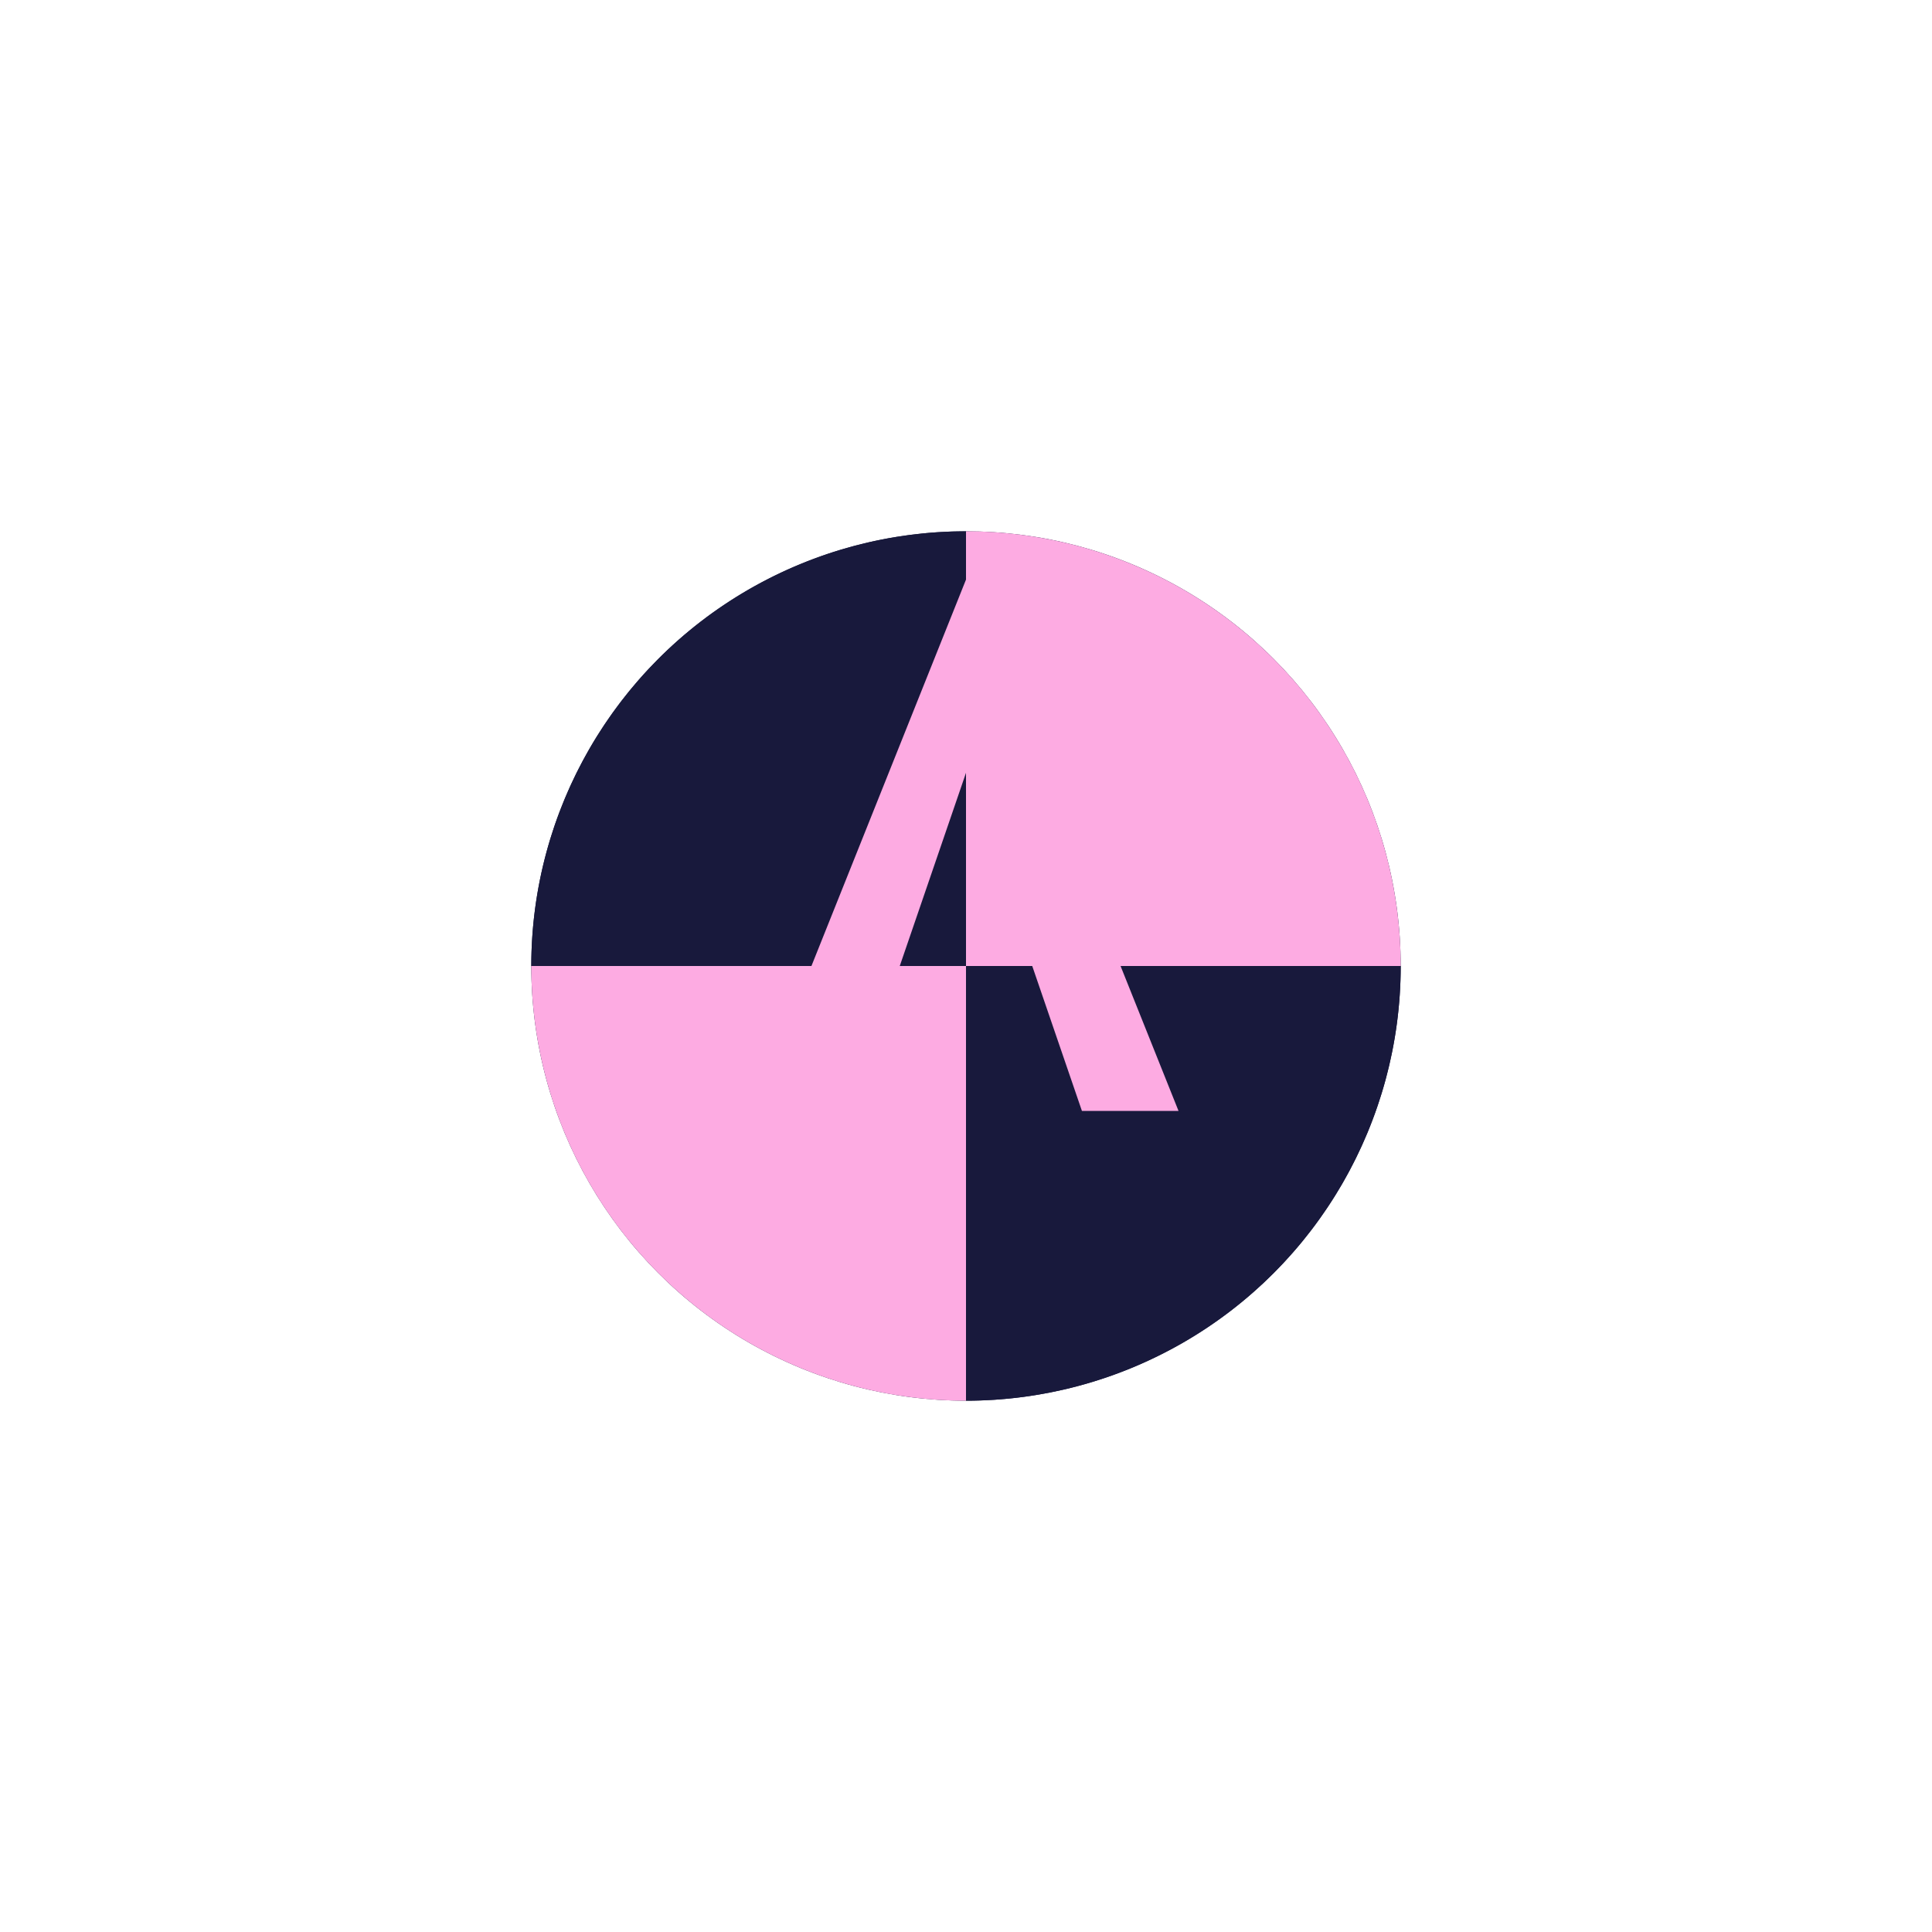 <svg xmlns="http://www.w3.org/2000/svg" viewBox="0 0 200 200">
  <defs>
    <clipPath id="letterClip">
      <path d="M 100 50 L 130 130 L 115 130 L 100 90 L 85 130 L 70 130 Z"/>
    </clipPath>
  </defs>
  
  <circle cx="100" cy="100" r="45" fill="rgb(24,25,60)" clip-path="url(letterClip)"/>
  
  <path d="M 100 100 L 100 55 A 45 45 0 0 1 145 100 Z" fill="rgb(253,171,226)"/>
  
  <path d="M 100 100 L 145 100 A 45 45 0 0 1 100 145 Z" fill="rgb(24,25,60)"/>
  
  <path d="M 100 100 L 100 145 A 45 45 0 0 1 55 100 Z" fill="rgb(253,171,226)"/>
  
  <path d="M 100 100 L 55 100 A 45 45 0 0 1 100 55 Z" fill="rgb(24,25,60)"/>
  
  <path d="M 100 60 L 122 115 L 112 115 L 100 80 L 88 115 L 78 115 Z" fill="rgb(253,171,226)"/>
</svg>